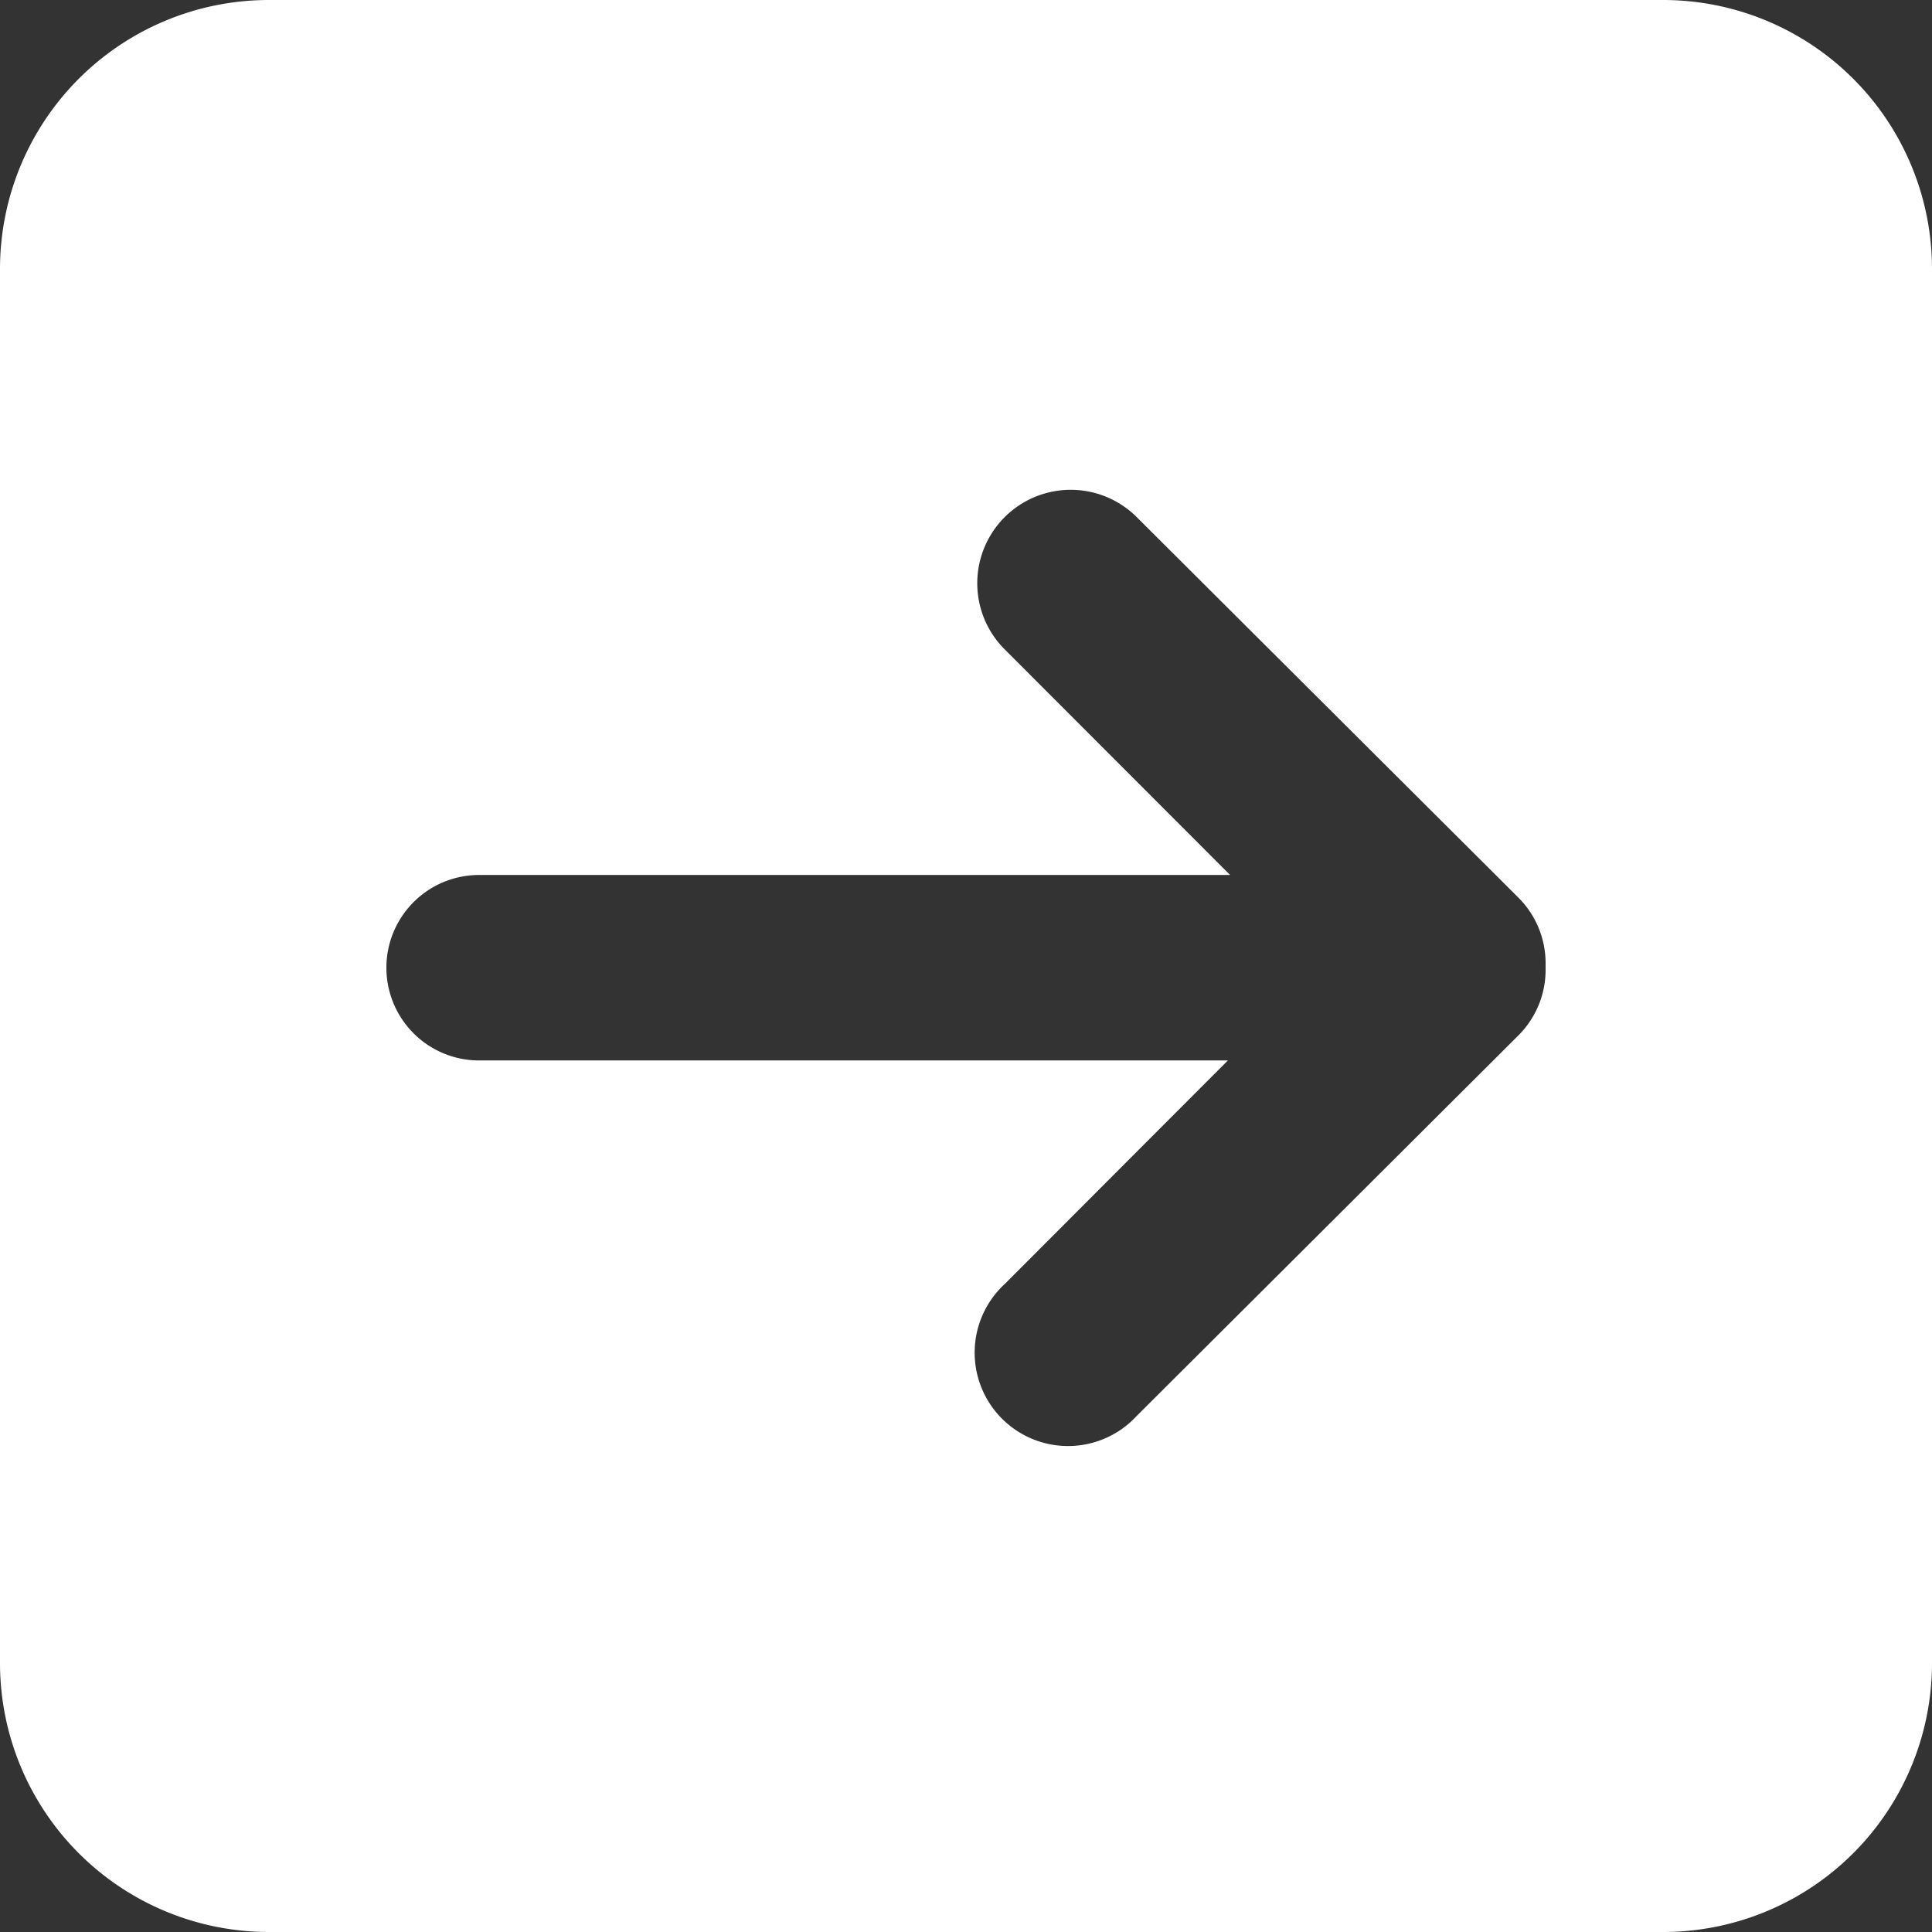 <svg xmlns="http://www.w3.org/2000/svg" xmlns:xlink="http://www.w3.org/1999/xlink" width="45" height="45" viewBox="0 0 45 45">
  <rect x="0" y="0" width="45" height="45" fill="#333333" stroke="none"/>
  <defs>
    <clipPath id="clip-path">
      <rect id="長方形_2087" data-name="長方形 2087" width="45" height="45" fill="#fff"/>
    </clipPath>
  </defs>
  <g id="arrow_square" clip-path="url(#clip-path)">
    <path id="パス_1240" data-name="パス 1240" d="M38.75,0H6.25A6.264,6.264,0,0,0,0,6.25v32.5A6.264,6.264,0,0,0,6.25,45h32.5A6.264,6.264,0,0,0,45,38.75V6.25A6.264,6.264,0,0,0,38.75,0M36,22.554a2.16,2.16,0,0,1-.637,1.566l-8.888,8.861A2.175,2.175,0,1,1,23.4,29.909L28.6,24.7H11.16a2.16,2.16,0,1,1,0-4.32H28.651L23.4,15.124h0a2.176,2.176,0,1,1,3.078-3.078l8.888,8.861A2.16,2.16,0,0,1,36,22.446Z" fill="#fff"/>
  </g>
</svg>
